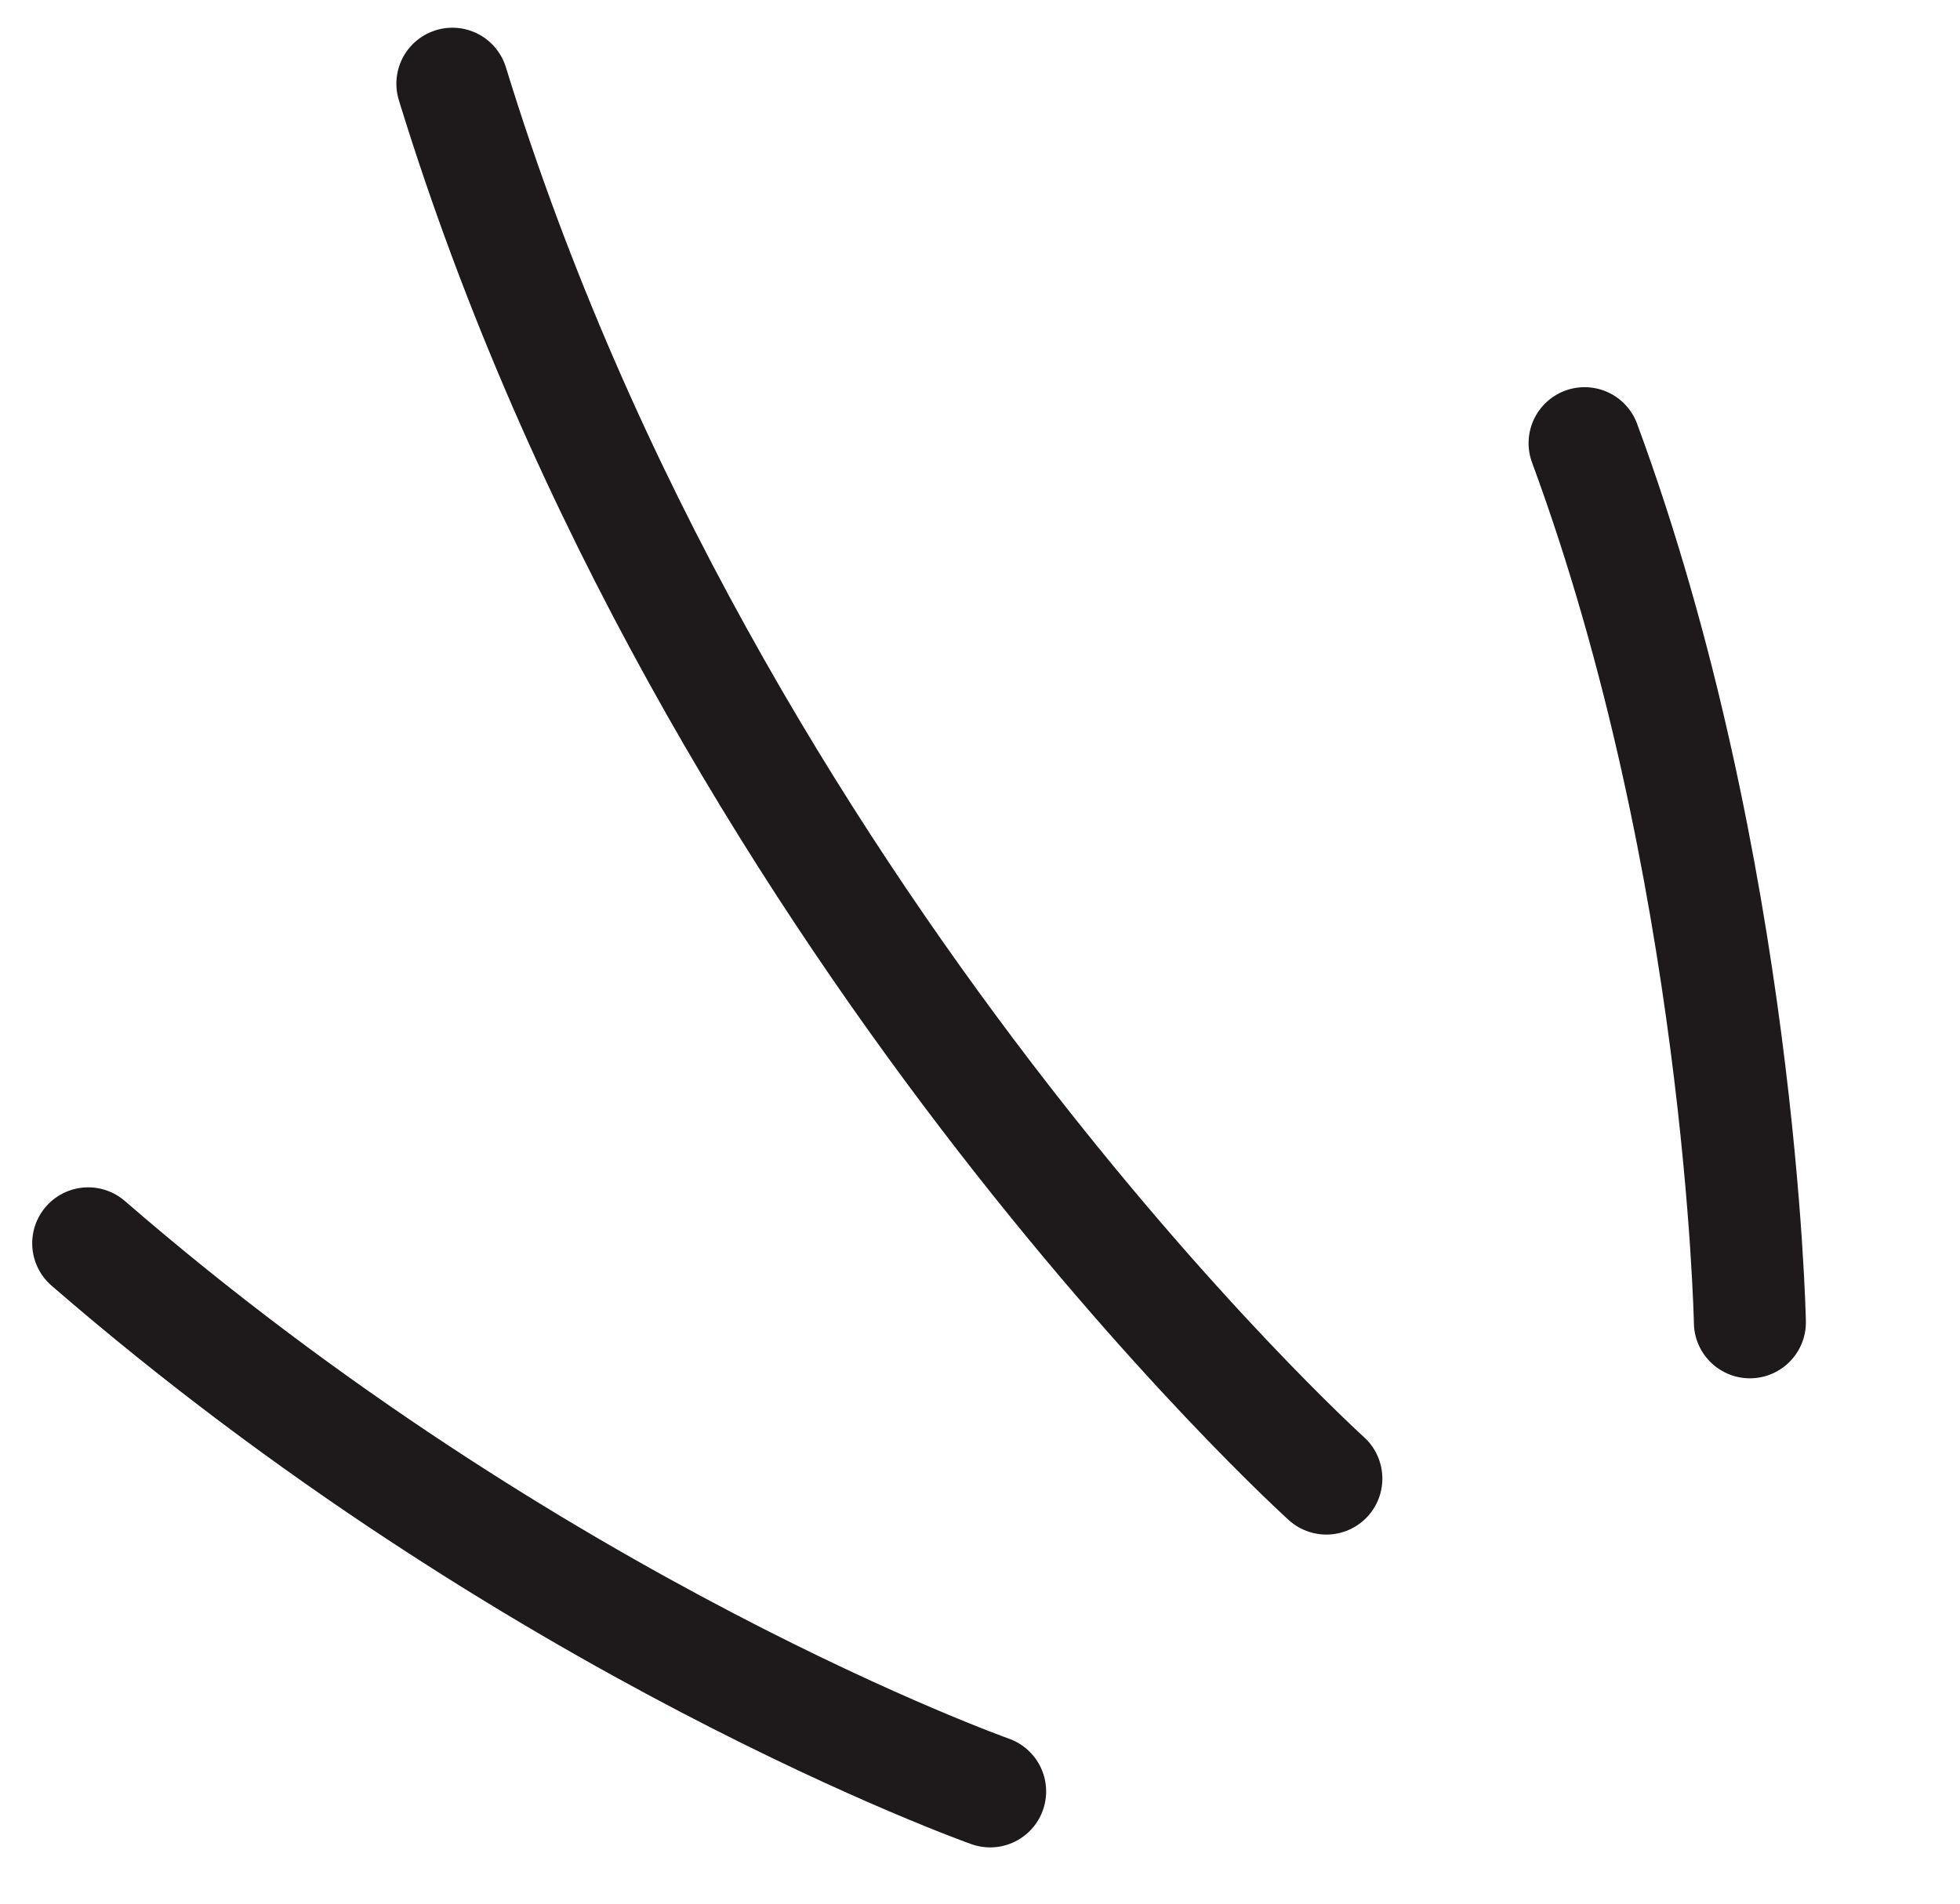 <svg xmlns="http://www.w3.org/2000/svg" width="35" height="34" viewBox="0 0 35 34" fill="none"><path d="M28.296 7.915C31.088 15.479 31.248 23.617 31.248 23.617" stroke="#1E1A1C" stroke-width="2" stroke-linecap="round"></path><path d="M8.078 1.495C12.674 16.457 23.685 26.408 23.685 26.408M1.575 22.206C9.545 29.114 17.681 31.995 17.681 31.995" stroke="#1E1A1C" stroke-width="2" stroke-linecap="round"></path></svg>